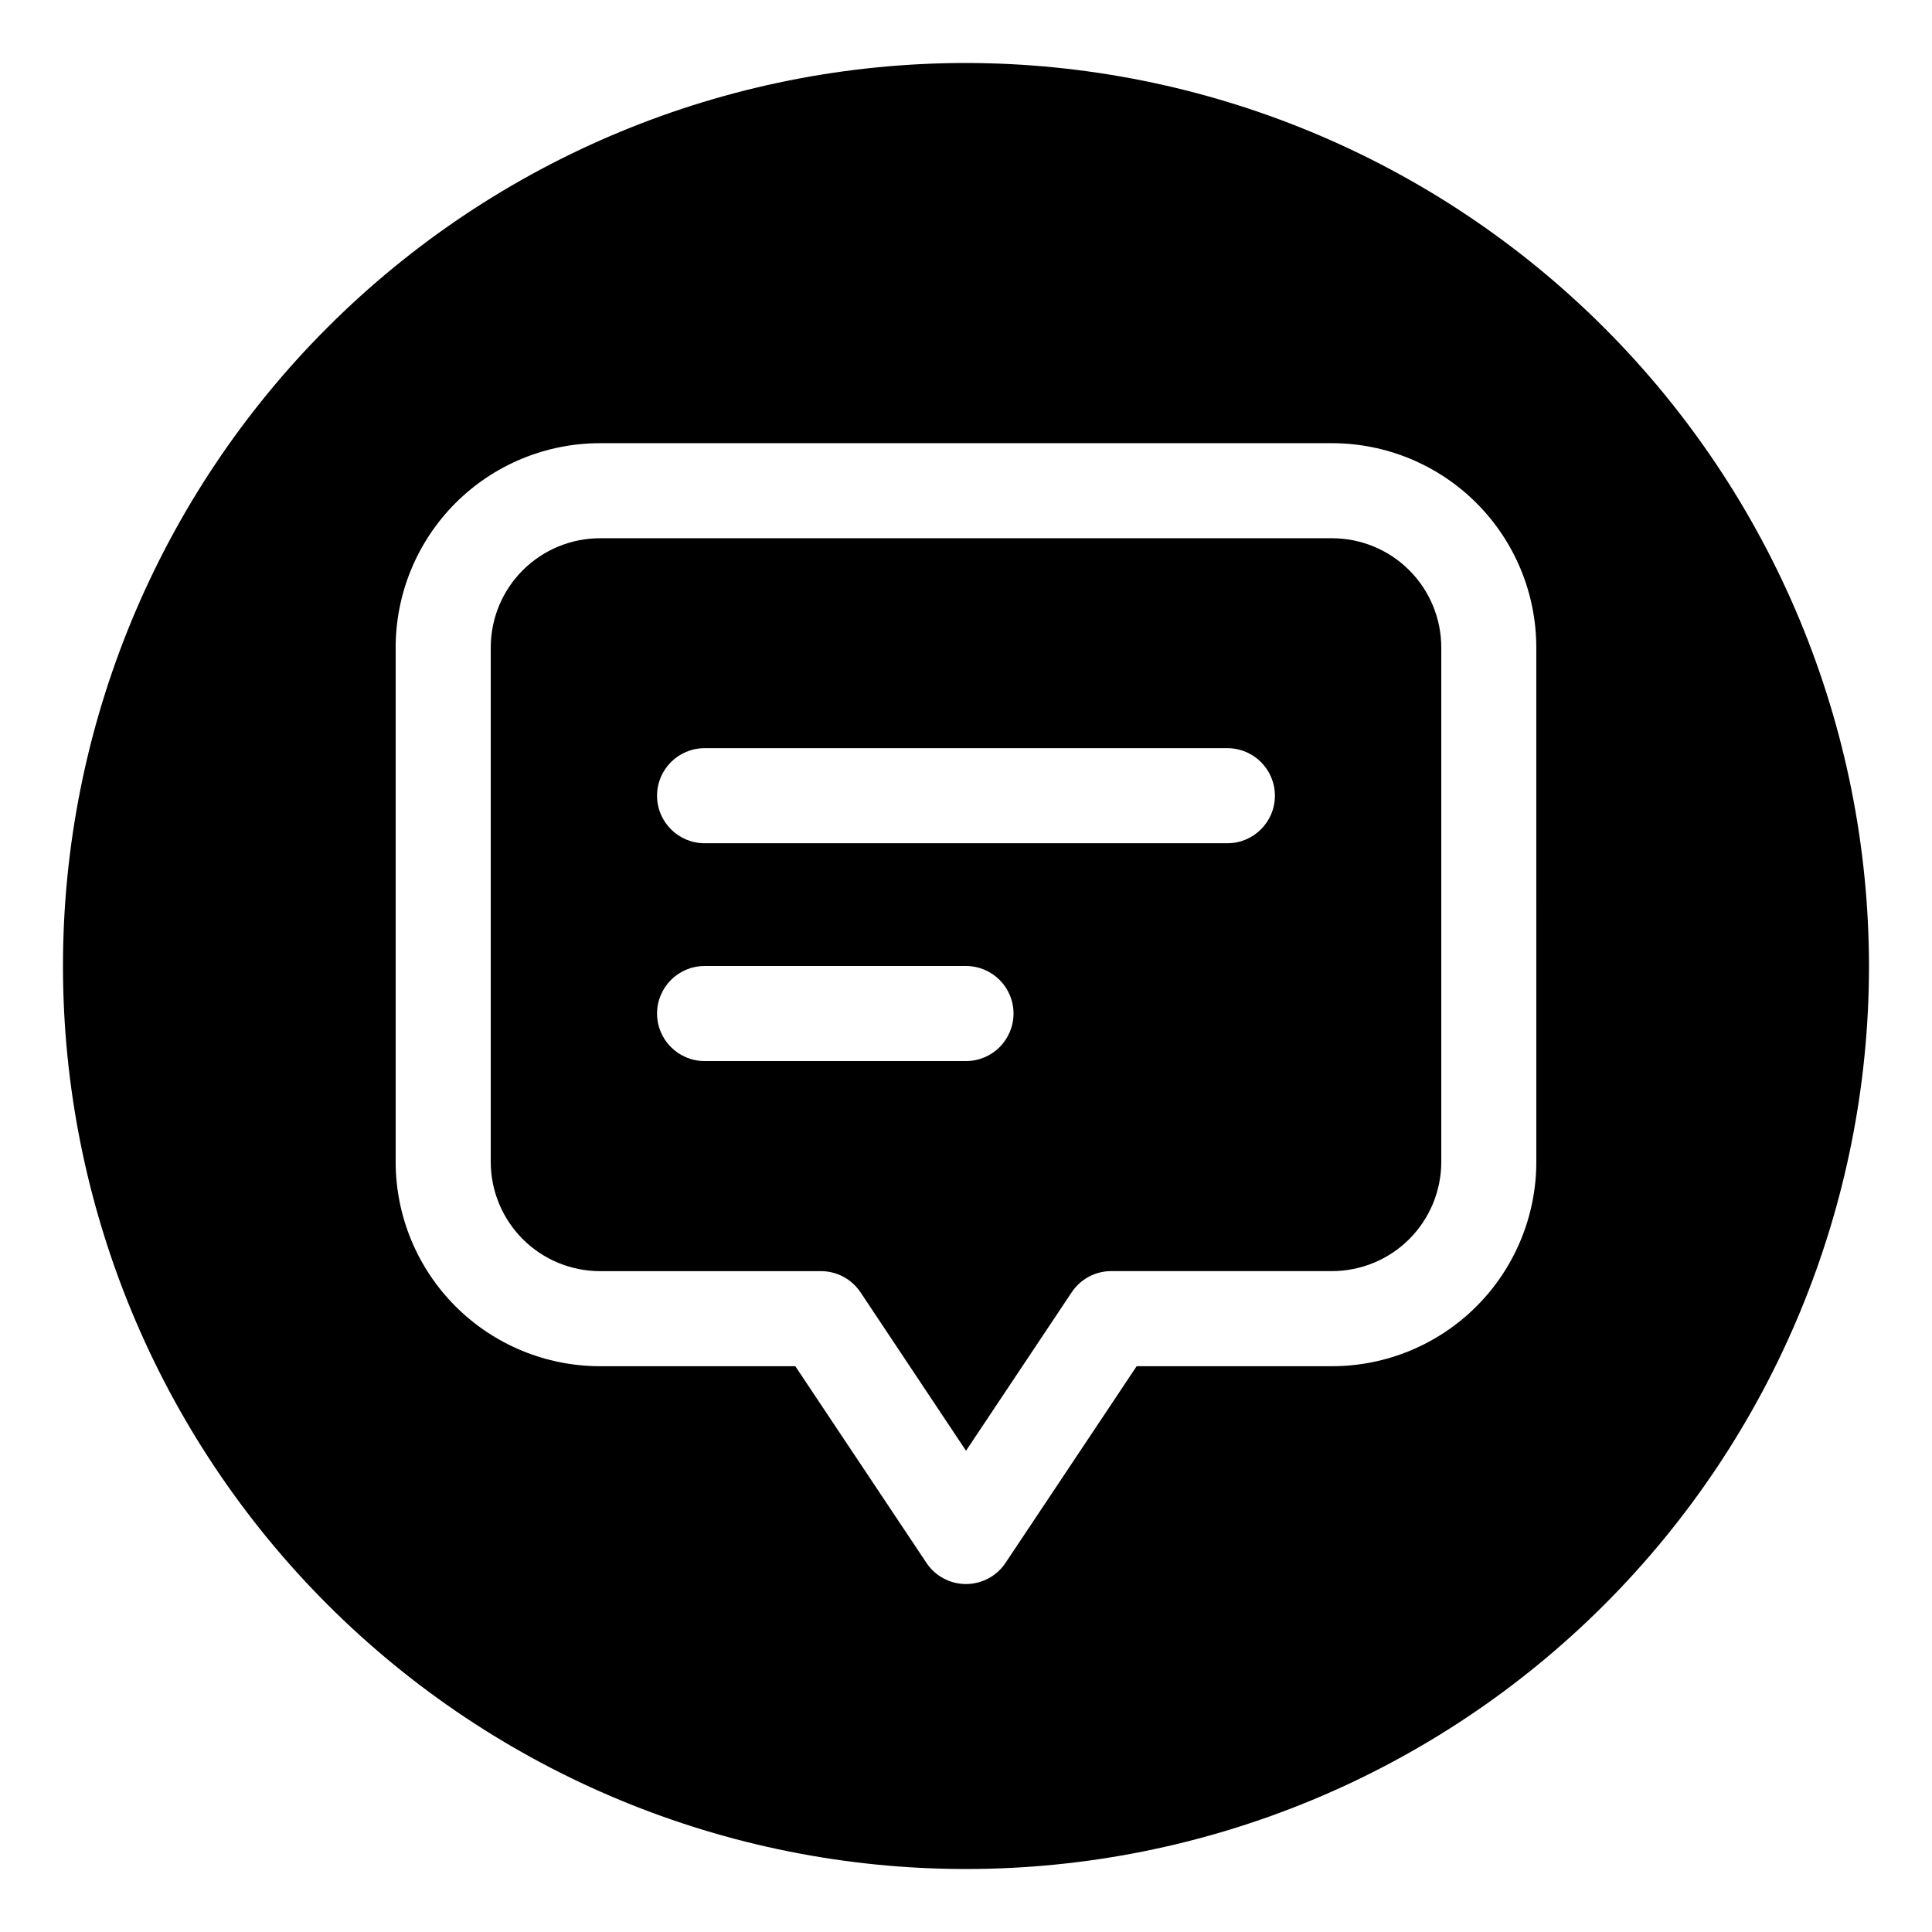<?xml version="1.0" encoding="UTF-8"?>
<!-- Uploaded to: ICON Repo, www.svgrepo.com, Generator: ICON Repo Mixer Tools -->
<svg fill="#000000" width="800px" height="800px" version="1.1" viewBox="144 144 512 512" xmlns="http://www.w3.org/2000/svg">
 <g>
  <path d="m496.98 286.64h-193.96c-7.684 0-15.051 3.055-20.484 8.484-5.434 5.434-8.484 12.801-8.484 20.484v136.29c0 7.684 3.051 15.051 8.484 20.484 5.434 5.434 12.801 8.484 20.484 8.484h58.543c4.211 0 8.141 2.106 10.477 5.606l27.965 41.992 28.012-42.004c2.336-3.504 6.266-5.606 10.477-5.606h58.492c7.684 0 15.055-3.051 20.484-8.484 5.434-5.434 8.484-12.801 8.484-20.484v-136.28c0-7.684-3.051-15.051-8.484-20.484-5.43-5.43-12.801-8.484-20.484-8.484zm-96.98 138.55h-69.273c-6.957 0-12.598-5.637-12.598-12.594s5.641-12.594 12.598-12.594h69.273c6.953 0 12.594 5.637 12.594 12.594s-5.641 12.594-12.594 12.594zm69.273-57.723h-138.55c-6.957 0-12.598-5.641-12.598-12.594 0-6.957 5.641-12.598 12.598-12.598h138.55c6.953 0 12.594 5.641 12.594 12.598 0 6.953-5.641 12.594-12.594 12.594z"/>
  <path d="m400 160.69c-63.469 0-124.34 25.215-169.22 70.094s-70.094 105.75-70.094 169.22 25.215 124.34 70.094 169.21 105.75 70.094 169.22 70.094 124.34-25.215 169.21-70.094 70.094-105.75 70.094-169.21c-0.07-63.449-25.305-124.28-70.172-169.14-44.863-44.863-105.69-70.102-169.14-70.172zm151.14 291.21c0 14.363-5.707 28.141-15.863 38.297s-23.93 15.863-38.297 15.863h-51.754l-34.75 52.117v0.004c-2.336 3.5-6.266 5.606-10.477 5.606s-8.145-2.106-10.48-5.606l-34.75-52.117-51.754-0.004c-14.363 0-28.141-5.707-38.297-15.863s-15.863-23.934-15.863-38.297v-136.29c0-14.363 5.707-28.137 15.863-38.297 10.156-10.156 23.934-15.863 38.297-15.863h193.96c14.367 0 28.141 5.707 38.297 15.863 10.156 10.16 15.863 23.934 15.863 38.297z"/>
 </g>
</svg>